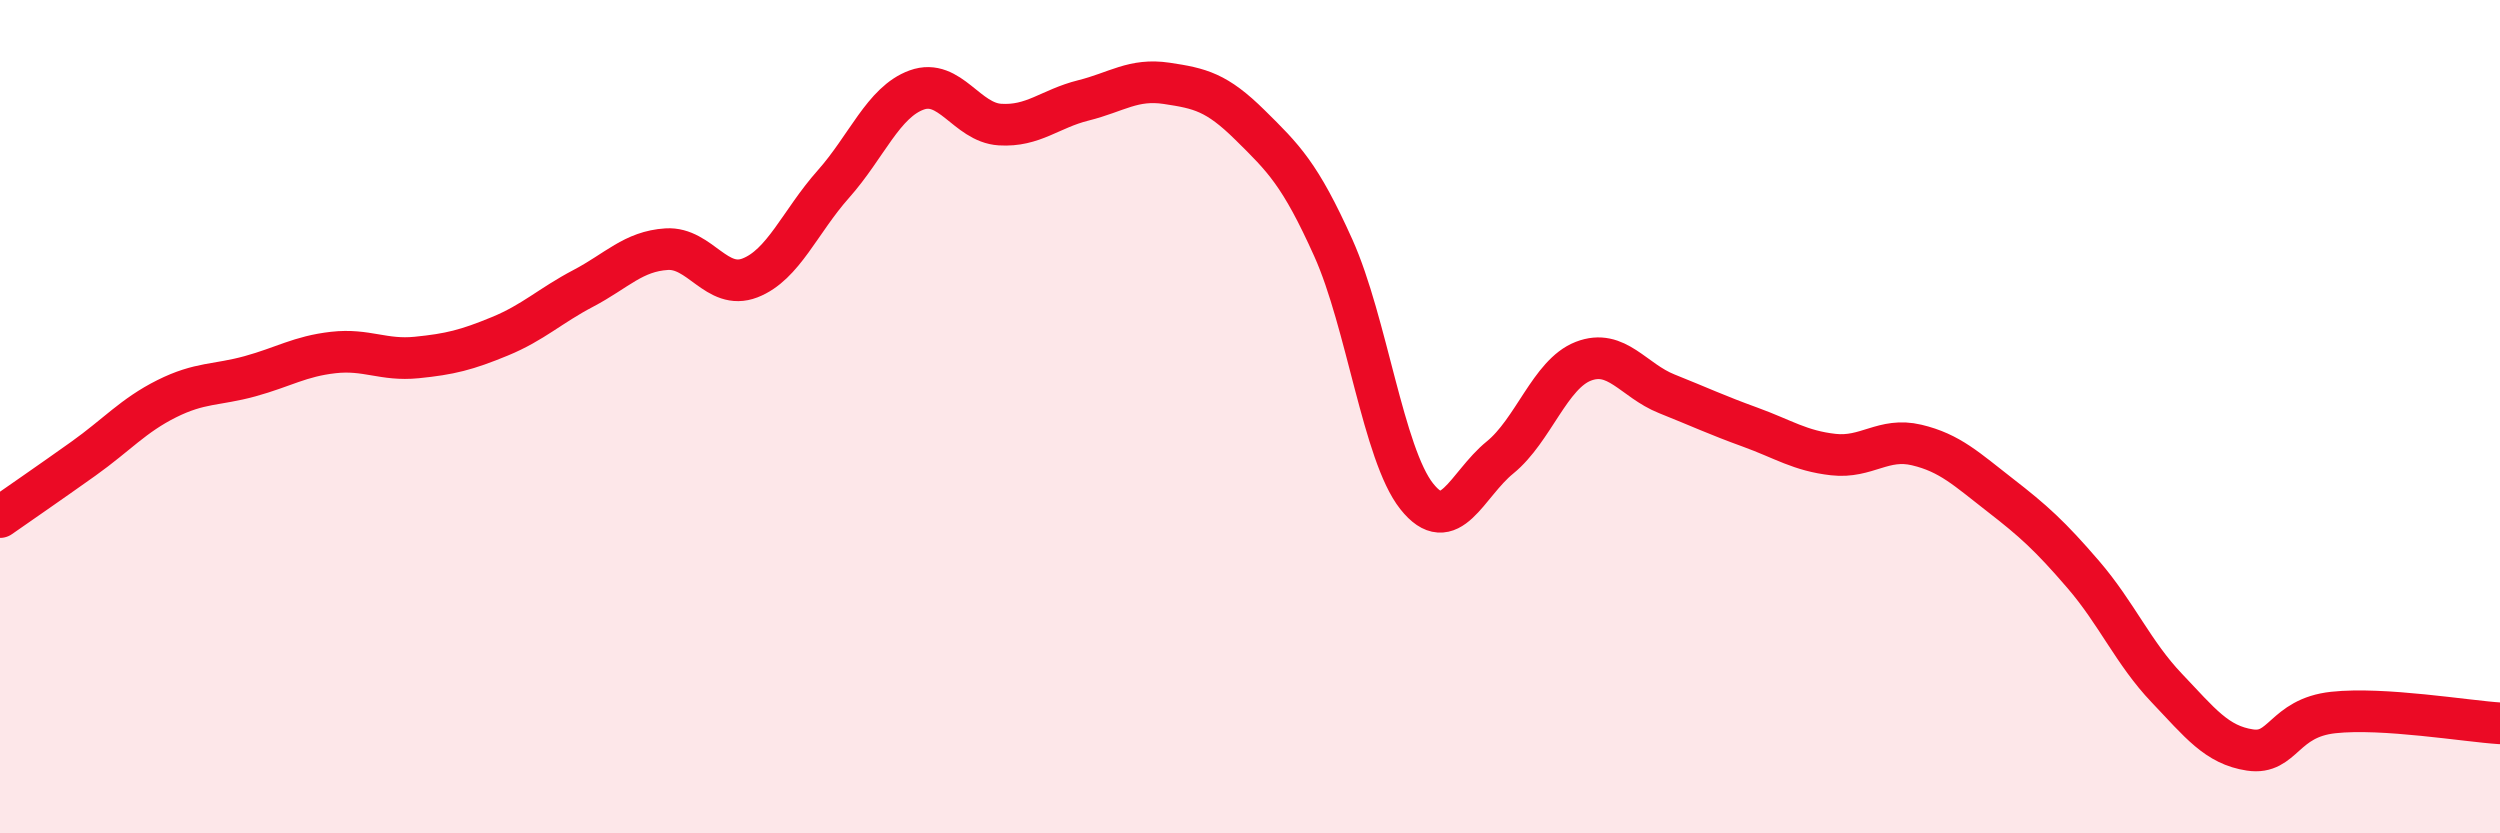 
    <svg width="60" height="20" viewBox="0 0 60 20" xmlns="http://www.w3.org/2000/svg">
      <path
        d="M 0,12.41 C 0.4,12.13 1.2,11.58 2,11.01 C 2.8,10.44 3.2,9.97 4,9.57 C 4.8,9.17 5.2,9.25 6,9.03 C 6.8,8.81 7.2,8.55 8,8.46 C 8.8,8.37 9.2,8.66 10,8.58 C 10.8,8.5 11.2,8.4 12,8.07 C 12.8,7.74 13.2,7.34 14,6.92 C 14.8,6.5 15.2,6.03 16,5.98 C 16.8,5.93 17.2,6.98 18,6.67 C 18.8,6.36 19.2,5.32 20,4.42 C 20.8,3.52 21.2,2.45 22,2.16 C 22.8,1.87 23.2,2.94 24,2.99 C 24.8,3.04 25.2,2.61 26,2.41 C 26.8,2.21 27.2,1.88 28,2 C 28.8,2.12 29.2,2.21 30,3 C 30.8,3.79 31.2,4.17 32,5.95 C 32.8,7.73 33.2,10.9 34,11.91 C 34.8,12.92 35.2,11.63 36,10.98 C 36.8,10.33 37.2,8.98 38,8.67 C 38.8,8.36 39.2,9.13 40,9.45 C 40.8,9.77 41.2,9.96 42,10.25 C 42.8,10.54 43.2,10.82 44,10.91 C 44.8,11 45.2,10.49 46,10.68 C 46.8,10.87 47.2,11.26 48,11.88 C 48.8,12.5 49.2,12.86 50,13.79 C 50.8,14.72 51.2,15.67 52,16.51 C 52.8,17.35 53.2,17.88 54,18 C 54.8,18.12 54.8,17.23 56,17.1 C 57.2,16.97 59.2,17.31 60,17.36L60 20L0 20Z"
        fill="#EB0A25"
        opacity="0.1"
        stroke-linecap="round"
        stroke-linejoin="round"
      />
      <path
        d="M 0,12.41 C 0.4,12.13 1.2,11.58 2,11.01 C 2.8,10.44 3.2,9.97 4,9.57 C 4.8,9.17 5.2,9.25 6,9.03 C 6.8,8.81 7.2,8.55 8,8.46 C 8.8,8.37 9.2,8.66 10,8.58 C 10.8,8.5 11.2,8.4 12,8.07 C 12.8,7.74 13.2,7.34 14,6.92 C 14.8,6.5 15.2,6.03 16,5.98 C 16.8,5.93 17.2,6.98 18,6.67 C 18.8,6.36 19.2,5.32 20,4.42 C 20.8,3.52 21.2,2.45 22,2.16 C 22.8,1.87 23.2,2.94 24,2.99 C 24.8,3.04 25.2,2.61 26,2.41 C 26.8,2.21 27.2,1.88 28,2 C 28.8,2.12 29.2,2.21 30,3 C 30.8,3.79 31.2,4.17 32,5.95 C 32.8,7.73 33.2,10.9 34,11.91 C 34.8,12.92 35.2,11.63 36,10.98 C 36.8,10.33 37.2,8.98 38,8.67 C 38.8,8.36 39.2,9.13 40,9.45 C 40.8,9.77 41.2,9.96 42,10.25 C 42.8,10.54 43.2,10.82 44,10.91 C 44.8,11 45.2,10.49 46,10.68 C 46.8,10.87 47.2,11.26 48,11.88 C 48.8,12.5 49.2,12.86 50,13.79 C 50.8,14.72 51.2,15.67 52,16.51 C 52.8,17.35 53.2,17.88 54,18 C 54.8,18.12 54.8,17.23 56,17.1 C 57.2,16.97 59.2,17.31 60,17.36"
        stroke="#EB0A25"
        stroke-width="1"
        fill="none"
        stroke-linecap="round"
        stroke-linejoin="round"
      />
    </svg>
  